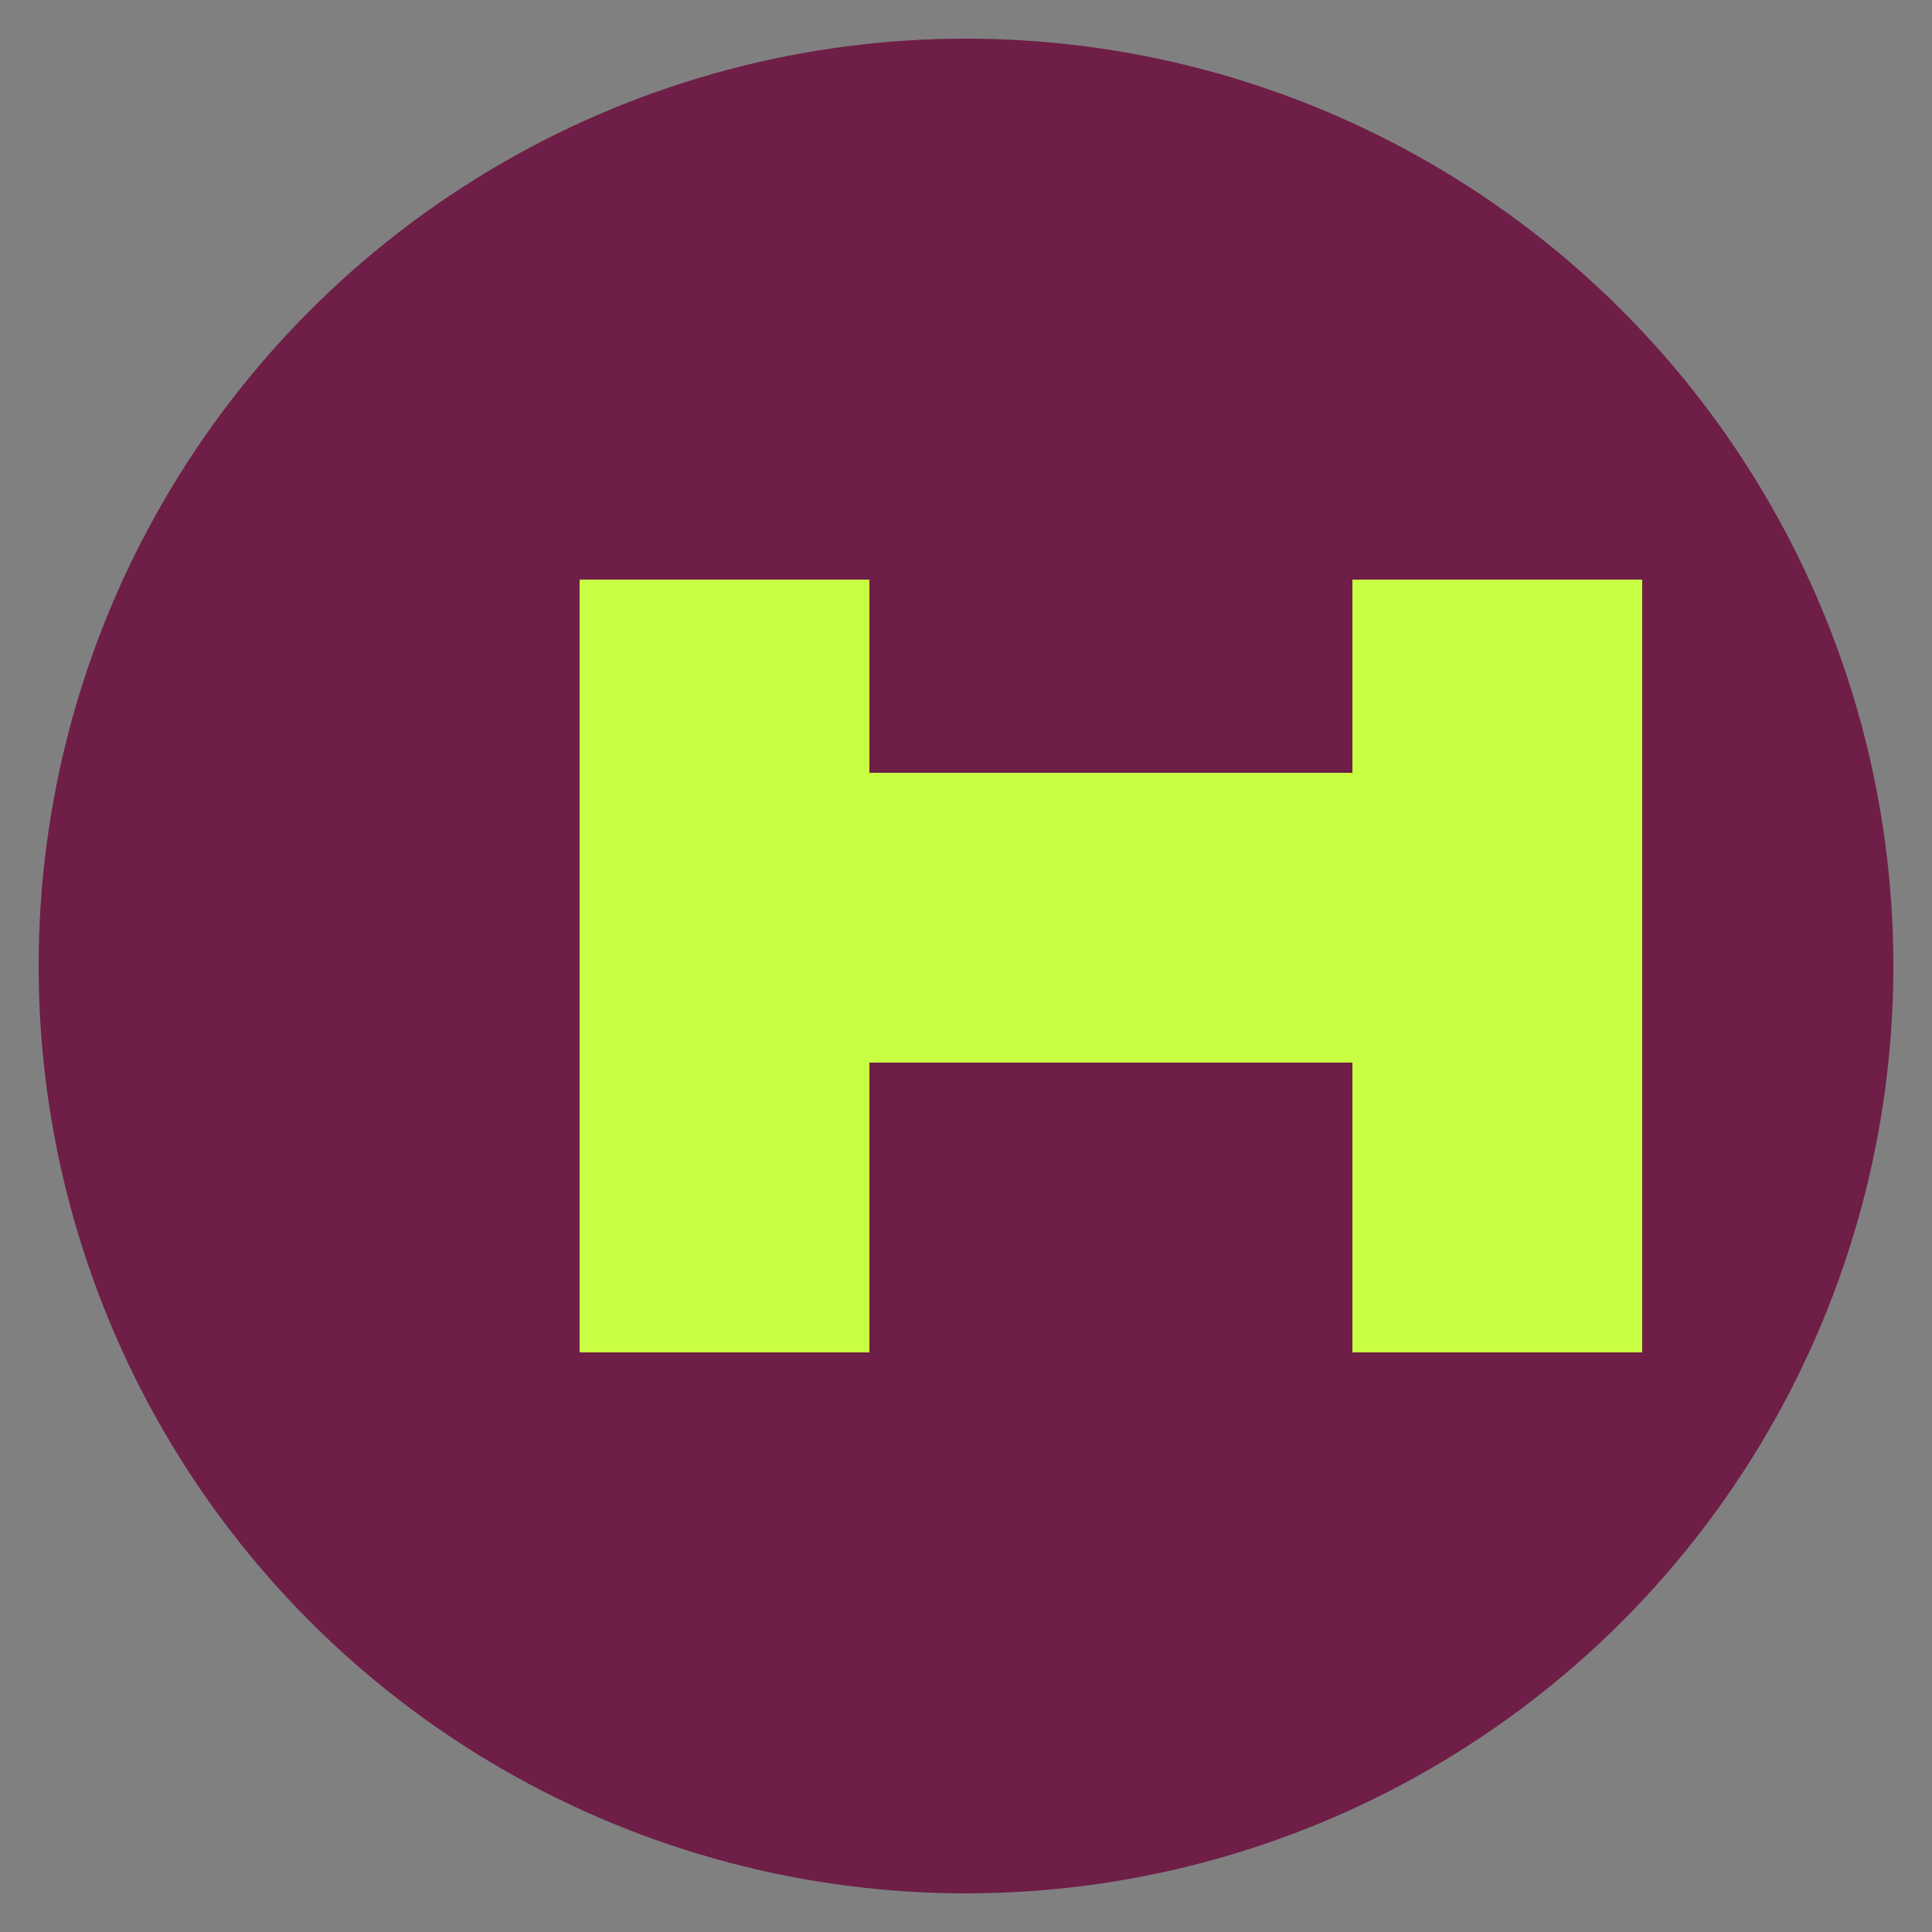 <svg xmlns="http://www.w3.org/2000/svg" viewBox="0 0 100 100">
  <rect x="0" y="0" width="100" height="100" fill="#808080" stroke="none"/>
  <circle cx="50" cy="50" r="48" fill="#6E1E47"/>
  <path d="M30 30 L30 70 L45 70 L45 55 L70 55 L70 70 L85 70 L85 30 L70 30 L70 40 L45 40 L45 30 Z" fill="#C9FF43"/>
</svg> 